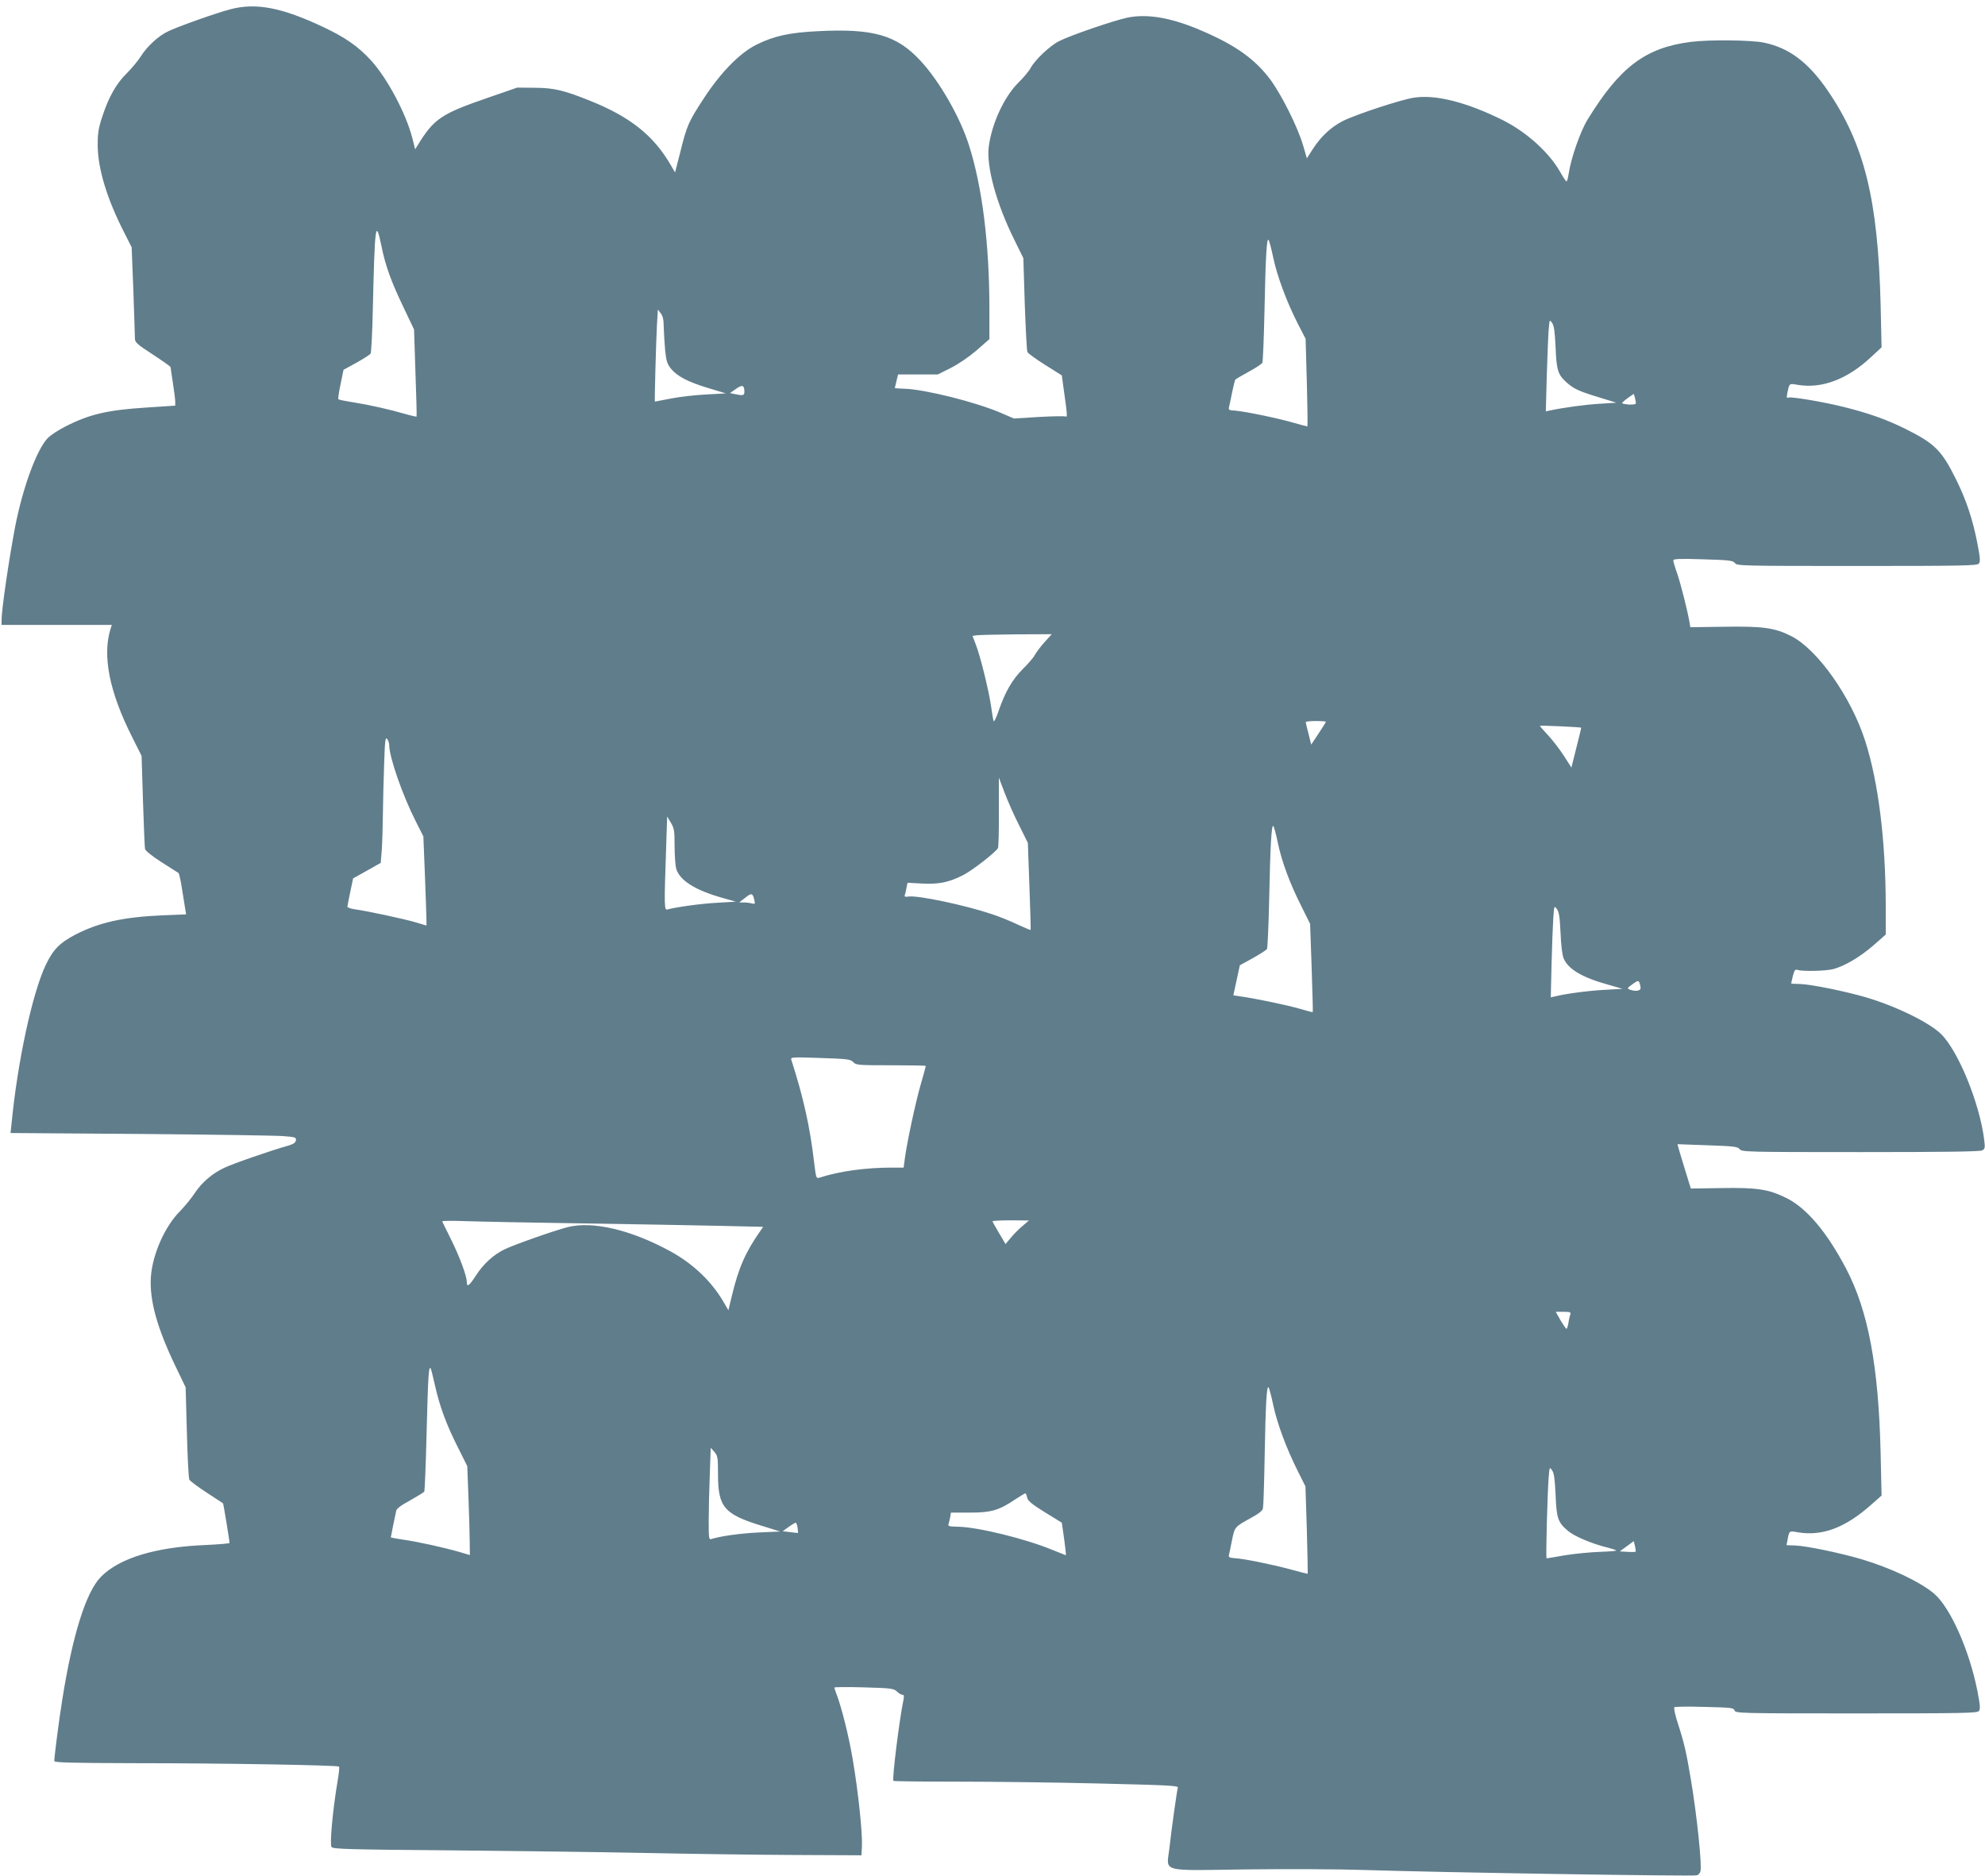 <?xml version="1.0" standalone="no"?>
<!DOCTYPE svg PUBLIC "-//W3C//DTD SVG 20010904//EN"
 "http://www.w3.org/TR/2001/REC-SVG-20010904/DTD/svg10.dtd">
<svg version="1.0" xmlns="http://www.w3.org/2000/svg"
 width="1280pt" height="1210pt" viewBox="0 0 1280 1210"
 preserveAspectRatio="xMidYMid meet">
<g transform="translate(0,1210) scale(0.1,-0.1)"
fill="#607d8b" stroke="none">
<path d="M1485 12040 c-93 -24 -347 -115 -403 -143 -62 -30 -133 -96 -173
-159 -18 -29 -59 -78 -89 -108 -69 -67 -119 -155 -159 -278 -26 -77 -31 -110
-31 -187 0 -150 59 -346 171 -565 l48 -95 11 -279 c5 -153 10 -292 10 -308 0
-26 12 -37 115 -104 63 -41 115 -78 115 -82 0 -4 7 -50 15 -102 8 -52 15 -107
15 -121 l0 -25 -182 -12 c-256 -16 -374 -44 -529 -124 -42 -21 -90 -53 -108
-70 -71 -69 -162 -315 -212 -568 -41 -214 -89 -540 -89 -612 l0 -28 356 0 355
0 -7 -22 c-56 -175 -9 -411 139 -703 l60 -120 9 -290 c5 -159 11 -299 13 -310
3 -12 44 -45 106 -85 56 -36 105 -67 110 -70 4 -3 15 -50 23 -105 9 -55 18
-114 21 -131 l5 -31 -152 -6 c-251 -11 -407 -45 -561 -124 -102 -53 -145 -97
-193 -198 -86 -184 -180 -617 -219 -1016 l-7 -66 839 -6 c461 -4 875 -10 921
-14 77 -6 83 -8 80 -27 -2 -15 -15 -24 -48 -34 -108 -30 -360 -117 -415 -144
-78 -37 -144 -94 -191 -165 -21 -32 -63 -83 -94 -115 -97 -97 -177 -278 -187
-423 -10 -151 40 -330 161 -581 l63 -131 8 -289 c4 -159 11 -297 16 -307 6 -9
56 -47 112 -83 56 -37 103 -67 105 -69 3 -2 42 -240 42 -256 0 -3 -69 -9 -154
-13 -324 -13 -558 -85 -676 -206 -96 -98 -183 -377 -249 -795 -20 -123 -51
-365 -51 -392 0 -10 105 -13 523 -14 572 0 1304 -13 1313 -22 4 -3 -1 -48 -10
-99 -31 -186 -51 -405 -38 -420 10 -13 123 -16 754 -21 409 -4 979 -11 1268
-17 289 -6 721 -12 960 -13 l435 -2 3 60 c4 83 -23 345 -59 557 -26 154 -73
342 -108 431 -6 16 -11 31 -11 34 0 3 86 4 191 1 176 -5 192 -7 213 -27 12
-12 28 -21 35 -21 10 0 12 -9 7 -32 -27 -129 -74 -510 -65 -523 2 -3 186 -5
409 -5 223 0 636 -5 918 -12 455 -11 512 -14 507 -27 -6 -21 -41 -269 -55
-396 -18 -151 -63 -139 495 -131 263 3 593 2 770 -4 449 -15 2119 -42 2138
-34 9 3 19 14 22 25 11 35 -22 357 -61 589 -29 175 -43 237 -84 364 -18 54
-28 102 -23 106 4 4 92 5 195 2 172 -4 188 -6 193 -23 6 -18 33 -19 784 -19
690 0 780 2 791 15 11 13 9 36 -9 130 -52 263 -175 540 -281 629 -91 76 -280
165 -468 221 -141 41 -352 85 -427 88 l-55 2 6 30 c12 65 10 63 67 53 157 -26
304 28 471 176 l69 61 -6 270 c-13 566 -80 921 -223 1194 -124 236 -255 391
-385 455 -115 57 -191 68 -420 64 l-196 -3 -37 120 c-20 66 -40 130 -43 143
l-6 23 194 -7 c173 -6 195 -9 207 -25 13 -18 45 -19 778 -19 534 0 771 3 786
11 18 10 19 17 13 67 -29 236 -168 577 -280 685 -78 75 -293 180 -489 237
-136 39 -348 82 -418 84 -32 0 -58 2 -58 4 0 2 5 23 11 48 10 37 15 44 30 39
33 -11 184 -7 230 5 74 20 170 76 257 151 l82 72 0 186 c-1 422 -47 794 -132
1061 -91 285 -308 592 -478 678 -107 54 -184 64 -433 60 l-217 -3 -6 35 c-14
79 -55 240 -78 309 -15 41 -26 80 -26 87 0 10 40 12 193 7 171 -5 193 -8 205
-25 13 -17 46 -18 786 -18 685 0 775 2 786 15 11 13 9 36 -9 130 -30 155 -71
278 -136 410 -94 191 -139 235 -330 330 -119 59 -234 100 -390 139 -130 33
-342 69 -362 62 -12 -5 -13 0 -8 27 14 67 11 65 68 55 155 -26 319 36 471 178
l69 64 -6 273 c-17 679 -104 1035 -340 1381 -125 183 -249 277 -412 311 -83
17 -350 20 -471 5 -292 -37 -457 -160 -666 -500 -47 -76 -108 -250 -123 -352
-4 -27 -10 -48 -14 -48 -3 0 -22 28 -41 62 -70 124 -216 256 -367 332 -235
117 -435 168 -576 146 -81 -12 -373 -108 -457 -150 -75 -38 -141 -99 -191
-176 l-42 -65 -24 83 c-34 117 -140 329 -213 427 -100 132 -224 220 -441 313
-194 84 -350 111 -480 84 -89 -19 -367 -114 -441 -152 -59 -30 -156 -122 -183
-174 -10 -18 -45 -61 -79 -94 -91 -91 -170 -261 -190 -411 -17 -126 48 -366
164 -600 l59 -120 9 -295 c6 -162 13 -302 17 -310 3 -8 55 -46 114 -83 l108
-68 16 -117 c19 -134 21 -155 8 -148 -5 3 -82 2 -171 -3 l-162 -10 -81 35
c-164 71 -493 153 -624 157 -35 1 -63 3 -63 5 0 2 5 22 11 45 l10 42 128 0
128 0 84 42 c51 26 117 71 167 114 l82 72 0 193 c0 420 -46 790 -132 1058 -57
181 -191 414 -313 545 -153 165 -304 208 -659 190 -186 -9 -284 -31 -396 -86
-108 -53 -231 -178 -342 -348 -98 -150 -109 -174 -152 -349 l-33 -128 -28 48
c-111 191 -262 311 -522 415 -168 67 -230 82 -353 83 l-115 1 -185 -64 c-305
-105 -351 -136 -455 -305 l-18 -29 -18 72 c-41 160 -163 389 -268 503 -83 90
-164 146 -303 212 -270 128 -438 160 -603 116z m975 -1528 c25 -125 62 -227
141 -392 l69 -145 9 -280 c6 -153 9 -280 7 -282 -1 -1 -34 6 -72 17 -104 30
-228 58 -333 75 -52 8 -96 17 -99 20 -3 2 3 46 14 97 l19 93 84 46 c46 26 87
52 91 59 4 7 11 135 14 284 13 552 18 591 56 408z m5750 -72 c25 -120 87 -287
159 -428 l50 -97 8 -283 c4 -155 6 -282 3 -282 -3 0 -44 11 -90 24 -103 30
-319 74 -377 78 -37 2 -42 4 -38 22 3 12 12 54 20 95 8 40 18 77 20 82 3 4 42
27 86 51 45 24 84 50 89 58 4 8 10 161 14 340 7 344 14 466 26 453 4 -4 18
-55 30 -113z m-3930 -450 c1 -36 5 -102 9 -148 7 -70 13 -88 37 -119 41 -50
110 -86 242 -126 l113 -34 -126 -7 c-69 -3 -172 -15 -228 -26 -56 -11 -103
-20 -104 -20 -3 0 7 375 13 489 l6 105 19 -25 c13 -17 19 -42 19 -89z m5751
-130 c6 -151 15 -177 75 -230 45 -39 78 -54 213 -95 l104 -32 -109 -7 c-97 -6
-234 -25 -318 -43 l-28 -6 6 224 c4 123 9 257 12 297 6 72 6 73 22 50 13 -17
18 -55 23 -158z m-5231 -287 c0 -24 -9 -26 -64 -14 l-29 6 39 27 c41 29 54 25
54 -19z m5749 -71 c1 -9 -12 -12 -44 -11 -25 2 -45 6 -45 9 0 4 17 19 38 34
l37 26 7 -22 c3 -13 6 -29 7 -36z m-3814 -1544 c-25 -28 -53 -65 -62 -82 -8
-16 -43 -57 -77 -90 -68 -68 -114 -147 -156 -269 -15 -45 -30 -75 -33 -67 -3
8 -10 53 -17 100 -15 102 -70 325 -99 397 l-20 52 27 4 c15 2 130 5 255 6
l229 1 -47 -52z m1815 -513 c0 -2 -21 -36 -47 -75 l-48 -72 -17 69 c-10 37
-18 71 -18 76 0 4 29 7 65 7 36 0 65 -2 65 -5z m1646 -38 c1 -1 -13 -59 -31
-129 l-32 -128 -50 78 c-28 43 -74 102 -102 132 -28 30 -51 56 -51 59 0 4 263
-8 266 -12z m-7686 -113 c0 -77 86 -324 172 -493 l48 -95 10 -250 c5 -138 10
-268 10 -288 l0 -37 -67 20 c-81 24 -317 74 -390 84 -30 4 -53 12 -53 18 1 7
9 50 19 97 l18 85 89 50 89 50 7 85 c3 47 6 148 7 226 1 77 4 223 8 324 5 156
8 180 20 164 7 -10 13 -28 13 -40z m4063 -519 l55 -111 10 -279 c6 -154 9
-281 8 -282 -2 -2 -41 15 -87 36 -46 22 -118 51 -161 65 -172 58 -479 123
-539 114 -21 -3 -28 -1 -25 8 3 7 8 28 11 47 l7 34 93 -5 c111 -6 175 8 267
55 60 31 205 144 223 173 4 6 7 111 6 233 l0 222 38 -100 c21 -55 63 -150 94
-210z m-2223 -130 c0 -60 5 -126 10 -146 21 -76 122 -140 300 -190 l85 -24
-121 -7 c-106 -6 -259 -27 -319 -43 -22 -7 -23 8 -9 414 l6 185 24 -40 c21
-35 24 -51 24 -149z m3889 24 c25 -122 76 -261 151 -410 l58 -117 10 -283 c5
-156 9 -285 7 -286 -1 -2 -39 8 -86 22 -83 24 -291 67 -380 79 l-46 7 21 97
21 97 84 46 c46 26 87 52 91 59 4 7 10 148 14 314 7 351 15 491 27 479 4 -4
17 -51 28 -104z m-3375 -373 c6 -26 5 -28 -16 -22 -13 3 -36 6 -52 6 l-29 0
38 30 c41 33 49 31 59 -14z m5199 -212 c3 -79 11 -145 20 -165 29 -69 119
-123 286 -169 l94 -27 -122 -7 c-106 -6 -247 -25 -319 -43 l-22 -5 5 213 c3
118 8 251 11 297 6 81 6 82 23 60 14 -18 19 -50 24 -154z m516 -356 c1 -19
-36 -24 -72 -9 -16 6 -13 10 20 34 34 24 38 25 45 9 3 -9 7 -25 7 -34z m-5077
-478 c18 -19 31 -20 243 -20 124 0 225 -2 225 -4 0 -3 -15 -58 -34 -124 -33
-115 -88 -371 -102 -479 l-7 -53 -76 0 c-172 0 -341 -24 -467 -65 -21 -6 -22
-2 -34 97 -27 231 -69 420 -147 662 -6 19 0 19 187 13 176 -6 195 -8 212 -27z
m-1737 -1040 c347 -5 748 -13 893 -16 l263 -6 -15 -22 c-100 -142 -143 -242
-187 -424 l-22 -92 -34 58 c-77 131 -196 243 -338 321 -256 140 -503 198 -665
157 -89 -23 -344 -113 -406 -143 -72 -35 -137 -94 -185 -169 -44 -68 -59 -78
-59 -41 0 38 -46 162 -102 275 -29 59 -55 110 -56 115 -2 4 61 5 140 2 78 -3
427 -10 773 -15z m2827 -18 c-24 -20 -58 -54 -75 -76 l-33 -39 -42 71 c-23 39
-42 73 -42 76 0 3 53 6 118 6 l117 -1 -43 -37z m3534 -568 c-3 -9 -9 -33 -12
-55 -4 -21 -9 -39 -13 -39 -3 1 -20 25 -38 55 l-31 55 50 0 c42 0 49 -3 44
-16z m-7321 -459 c31 -138 73 -251 148 -400 l60 -120 8 -205 c4 -113 8 -242 8
-287 l1 -82 -67 20 c-101 29 -267 66 -360 79 -46 7 -83 14 -83 15 0 4 28 142
35 172 3 14 32 36 90 67 46 26 87 51 91 57 3 6 10 178 15 382 9 351 13 426 25
414 3 -2 16 -53 29 -112z m5405 -125 c25 -119 84 -278 158 -426 l50 -100 9
-282 c4 -155 7 -282 5 -282 -2 0 -53 13 -115 30 -133 35 -298 68 -355 71 -36
3 -41 6 -37 23 3 12 12 55 20 96 17 83 17 83 122 141 50 27 74 46 77 62 3 12
8 164 11 337 6 333 13 456 25 443 4 -4 18 -55 30 -113z m-3580 -451 c0 -208
40 -255 282 -329 l119 -37 -138 -6 c-120 -6 -244 -23 -304 -42 -18 -6 -19 1
-19 117 0 68 3 201 7 297 l6 174 24 -27 c21 -25 23 -36 23 -147z m5401 -129
c6 -153 15 -178 80 -233 41 -35 157 -84 257 -108 26 -7 50 -14 54 -18 4 -3
-43 -7 -104 -9 -61 -2 -163 -12 -226 -22 -62 -11 -116 -20 -119 -20 -6 0 5
408 13 518 6 72 6 73 22 50 13 -17 18 -55 23 -158z m-3408 -17 c5 -22 28 -42
115 -96 l109 -67 15 -105 c8 -58 13 -105 11 -105 -1 0 -41 16 -88 35 -171 71
-480 147 -608 149 -55 1 -66 4 -61 16 3 8 8 29 11 45 l5 30 121 0 c138 0 188
14 293 85 33 21 62 39 65 39 4 1 9 -11 12 -26z m-1480 -195 c2 -18 4 -33 3
-34 0 -1 -23 2 -50 5 l-49 6 39 28 c21 15 42 27 45 27 4 0 9 -15 12 -32z
m5404 -155 c-3 -2 -27 -3 -53 -1 l-49 3 45 33 45 33 8 -32 c4 -17 6 -33 4 -36z"/>
</g>
</svg>
